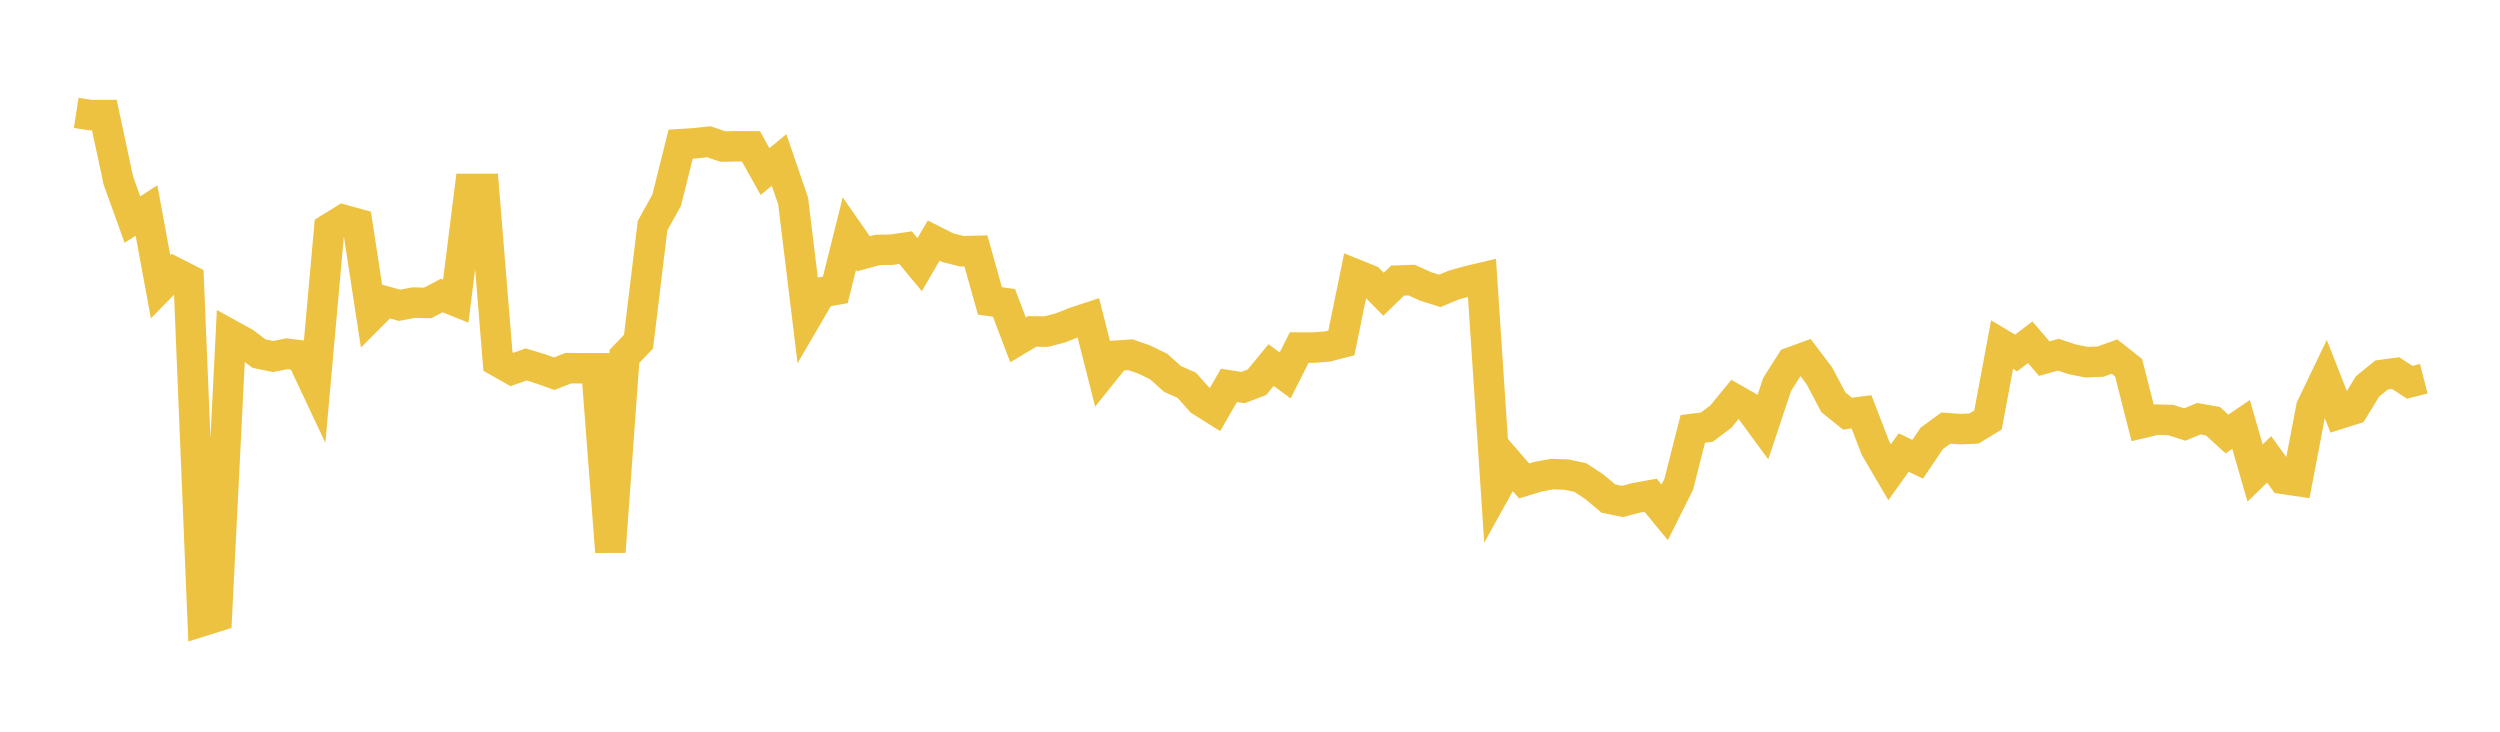 <svg width="164" height="48" xmlns="http://www.w3.org/2000/svg" xmlns:xlink="http://www.w3.org/1999/xlink"><path fill="none" stroke="rgb(237,194,64)" stroke-width="2" d="M5,7.406L5.922,7.548L6.844,7.546L7.766,11.849L8.689,14.405L9.611,13.806L10.533,18.809L11.455,17.868L12.377,18.339L13.299,40.737L14.222,40.446L15.144,21.984L16.066,22.492L16.988,23.195L17.91,23.388L18.832,23.205L19.754,23.323L20.677,25.285L21.599,14.993L22.521,14.423L23.443,14.677L24.365,20.694L25.287,19.77L26.21,20.028L27.132,19.852L28.054,19.874L28.976,19.387L29.898,19.757L30.82,12.392L31.743,12.391L32.665,23.716L33.587,24.239L34.509,23.907L35.431,24.185L36.353,24.516L37.275,24.154L38.198,24.159L39.12,24.161L40.042,36.2L40.964,23.379L41.886,22.411L42.808,14.803L43.731,13.135L44.653,9.456L45.575,9.4L46.497,9.297L47.419,9.613L48.341,9.595L49.263,9.601L50.186,11.256L51.108,10.493L52.03,13.189L52.952,20.759L53.874,19.179L54.796,19.016L55.719,15.323L56.641,16.647L57.563,16.396L58.485,16.38L59.407,16.246L60.329,17.361L61.251,15.78L62.174,16.246L63.096,16.481L64.018,16.458L64.94,19.739L65.862,19.87L66.784,22.295L67.707,21.742L68.629,21.755L69.551,21.514L70.473,21.15L71.395,20.845L72.317,24.483L73.24,23.334L74.162,23.269L75.084,23.594L76.006,24.043L76.928,24.865L77.85,25.274L78.772,26.305L79.695,26.884L80.617,25.282L81.539,25.424L82.461,25.071L83.383,23.947L84.305,24.628L85.228,22.799L86.15,22.802L87.072,22.734L87.994,22.497L88.916,17.994L89.838,18.365L90.76,19.302L91.683,18.407L92.605,18.375L93.527,18.793L94.449,19.08L95.371,18.698L96.293,18.439L97.216,18.221L98.138,32.145L99.06,30.484L99.982,31.55L100.904,31.267L101.826,31.1L102.749,31.131L103.671,31.327L104.593,31.934L105.515,32.708L106.437,32.895L107.359,32.653L108.281,32.49L109.204,33.612L110.126,31.766L111.048,28.136L111.97,28.02L112.892,27.325L113.814,26.201L114.737,26.727L115.659,27.983L116.581,25.218L117.503,23.765L118.425,23.428L119.347,24.648L120.269,26.391L121.192,27.133L122.114,27.016L123.036,29.405L123.958,30.978L124.88,29.688L125.802,30.125L126.725,28.755L127.647,28.082L128.569,28.151L129.491,28.113L130.413,27.55L131.335,22.605L132.257,23.154L133.18,22.453L134.102,23.524L135.024,23.267L135.946,23.573L136.868,23.757L137.79,23.723L138.713,23.393L139.635,24.121L140.557,27.743L141.479,27.527L142.401,27.553L143.323,27.847L144.246,27.468L145.168,27.63L146.09,28.471L147.012,27.842L147.934,31.029L148.856,30.133L149.778,31.414L150.701,31.551L151.623,26.717L152.545,24.799L153.467,27.143L154.389,26.853L155.311,25.348L156.234,24.597L157.156,24.475L158.078,25.078L159,24.842"></path></svg>